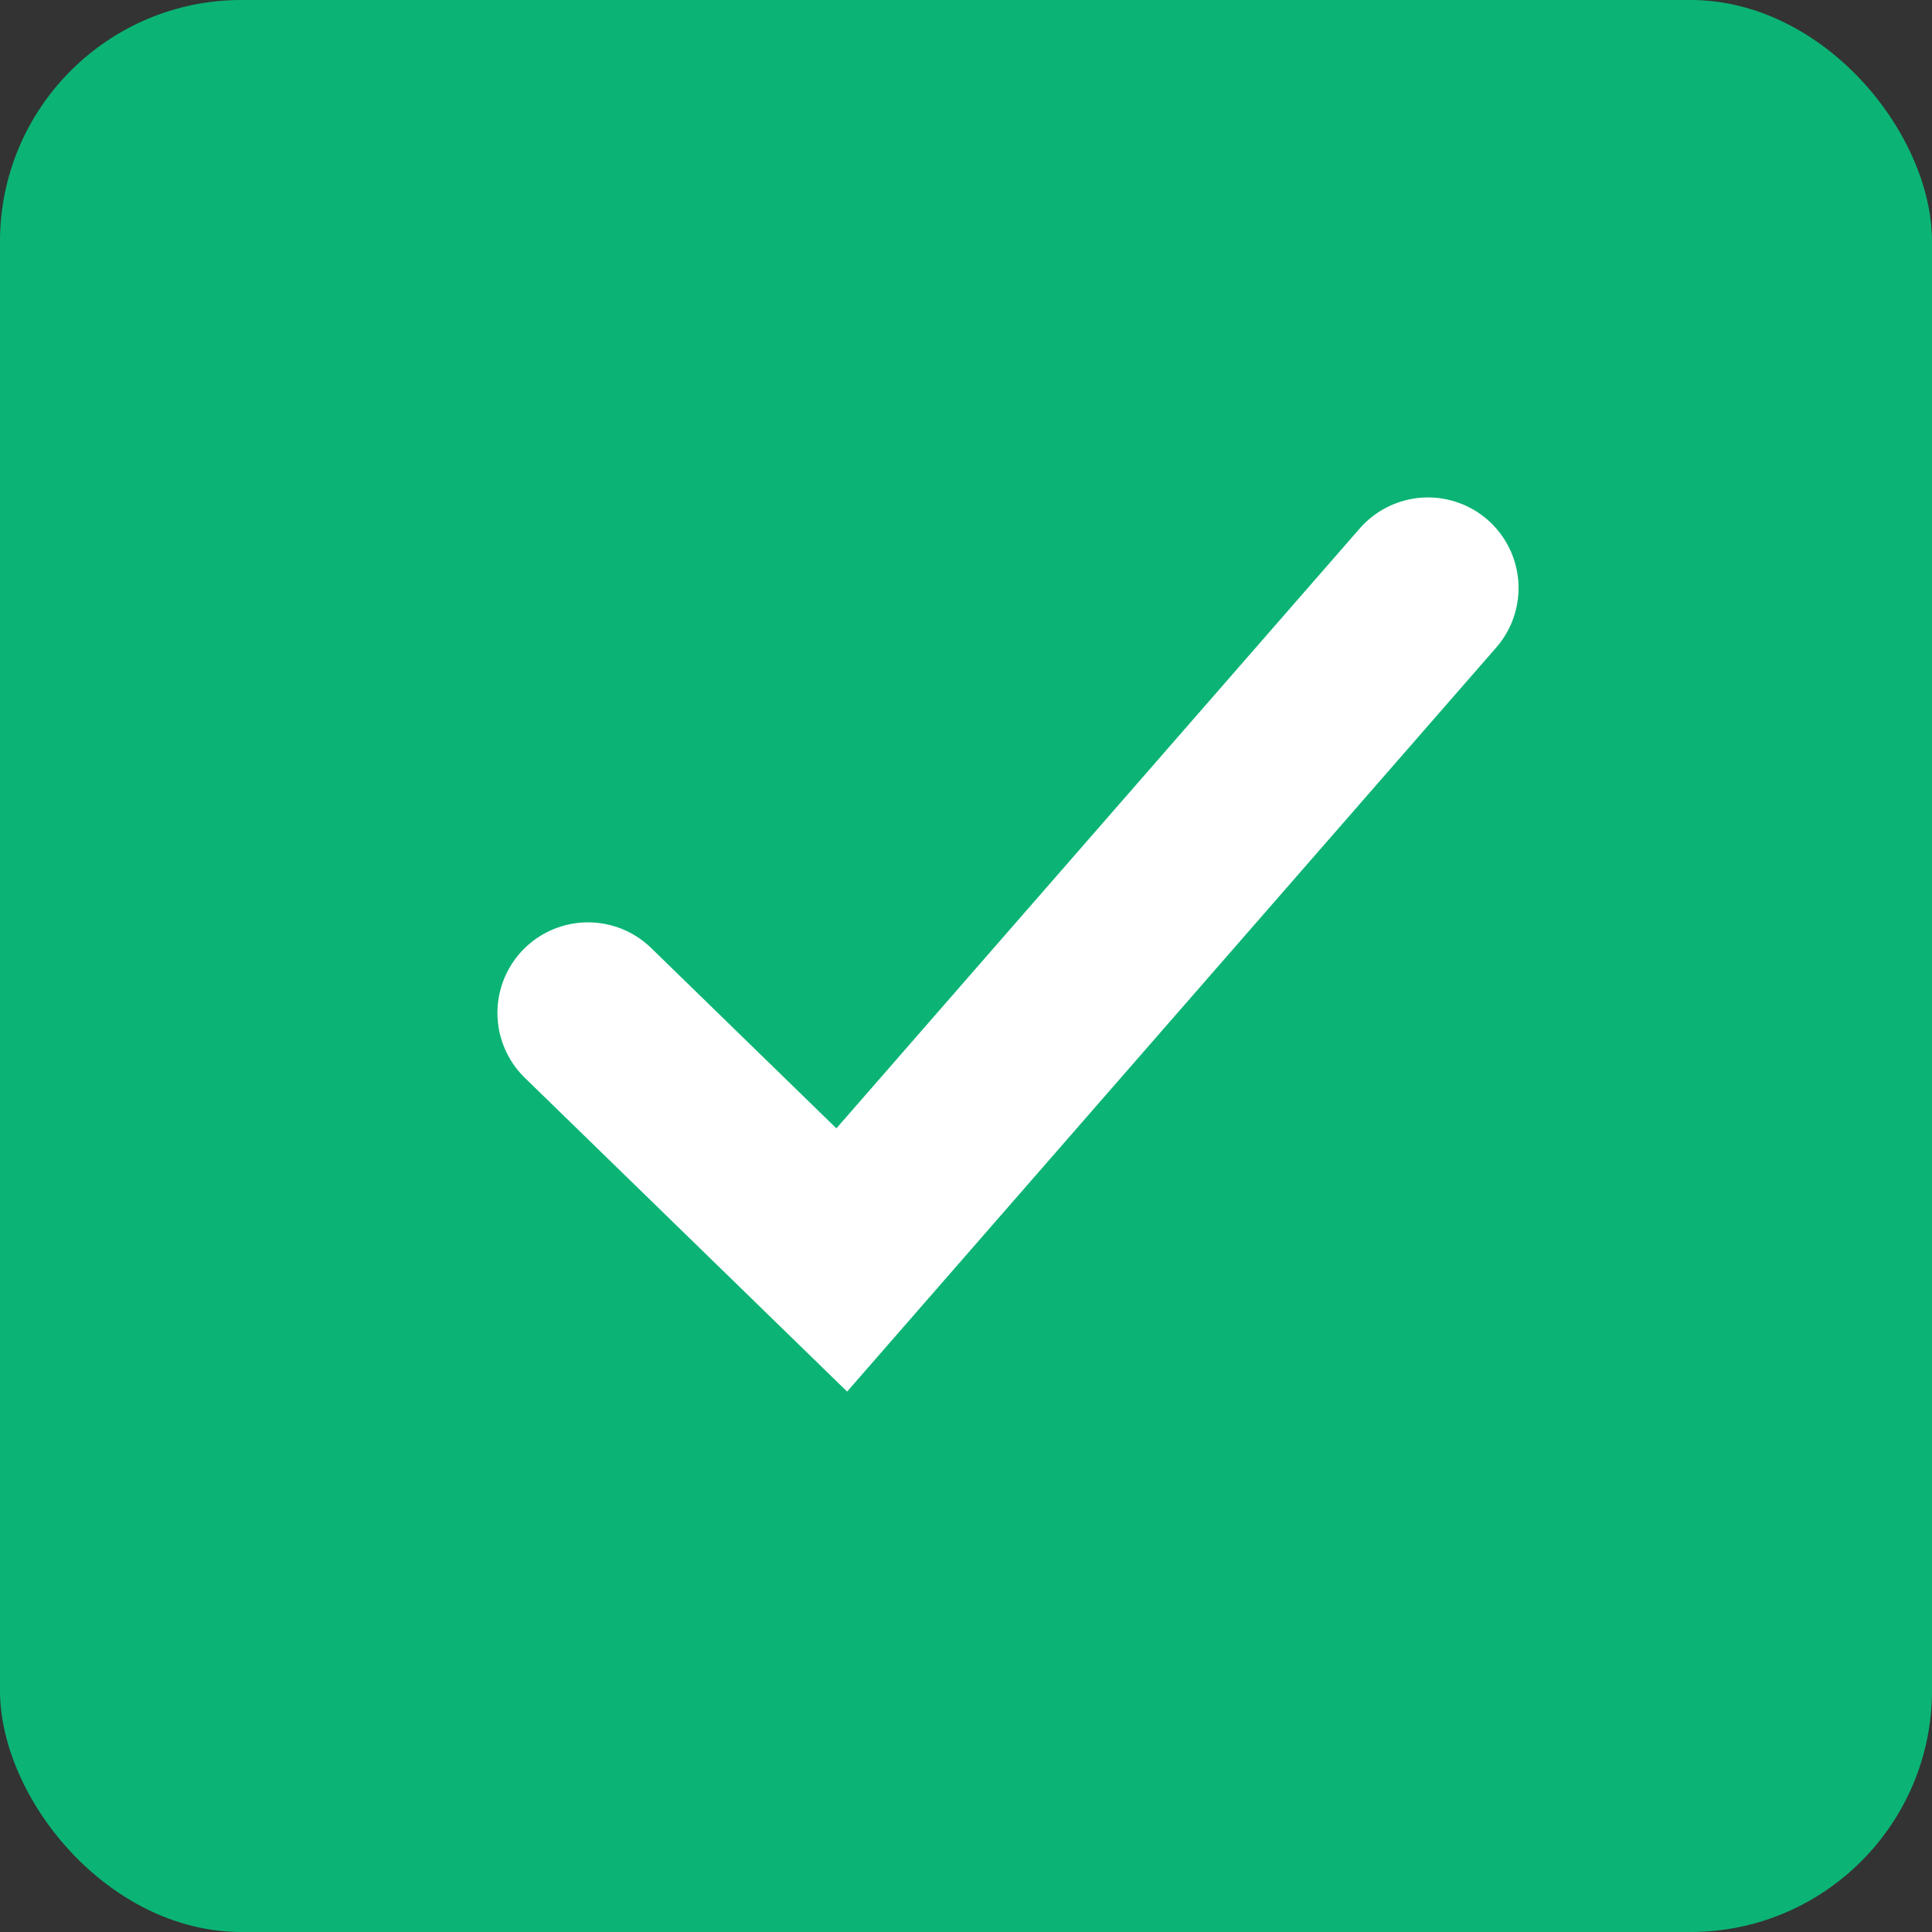 <svg width="32" height="32" viewBox="0 0 32 32" fill="none" xmlns="http://www.w3.org/2000/svg">
<rect x="0" y="0" width="32" height="32" fill="#333333" stroke="none"/>
<g id="Icons 32px/Variant6">
<rect id="Rectangle 2328" width="32" height="32" rx="4" fill="#0BB475"/>
<g id="Path 1091.6">
<path d="M9.739 16.777L13.942 20.869L23.652 9.739" fill="#0BB475"/>
<path d="M9.739 16.777L13.942 20.869L23.652 9.739" stroke="white" stroke-width="3" stroke-miterlimit="10" stroke-linecap="round"/>
</g>
</g>
</svg>
